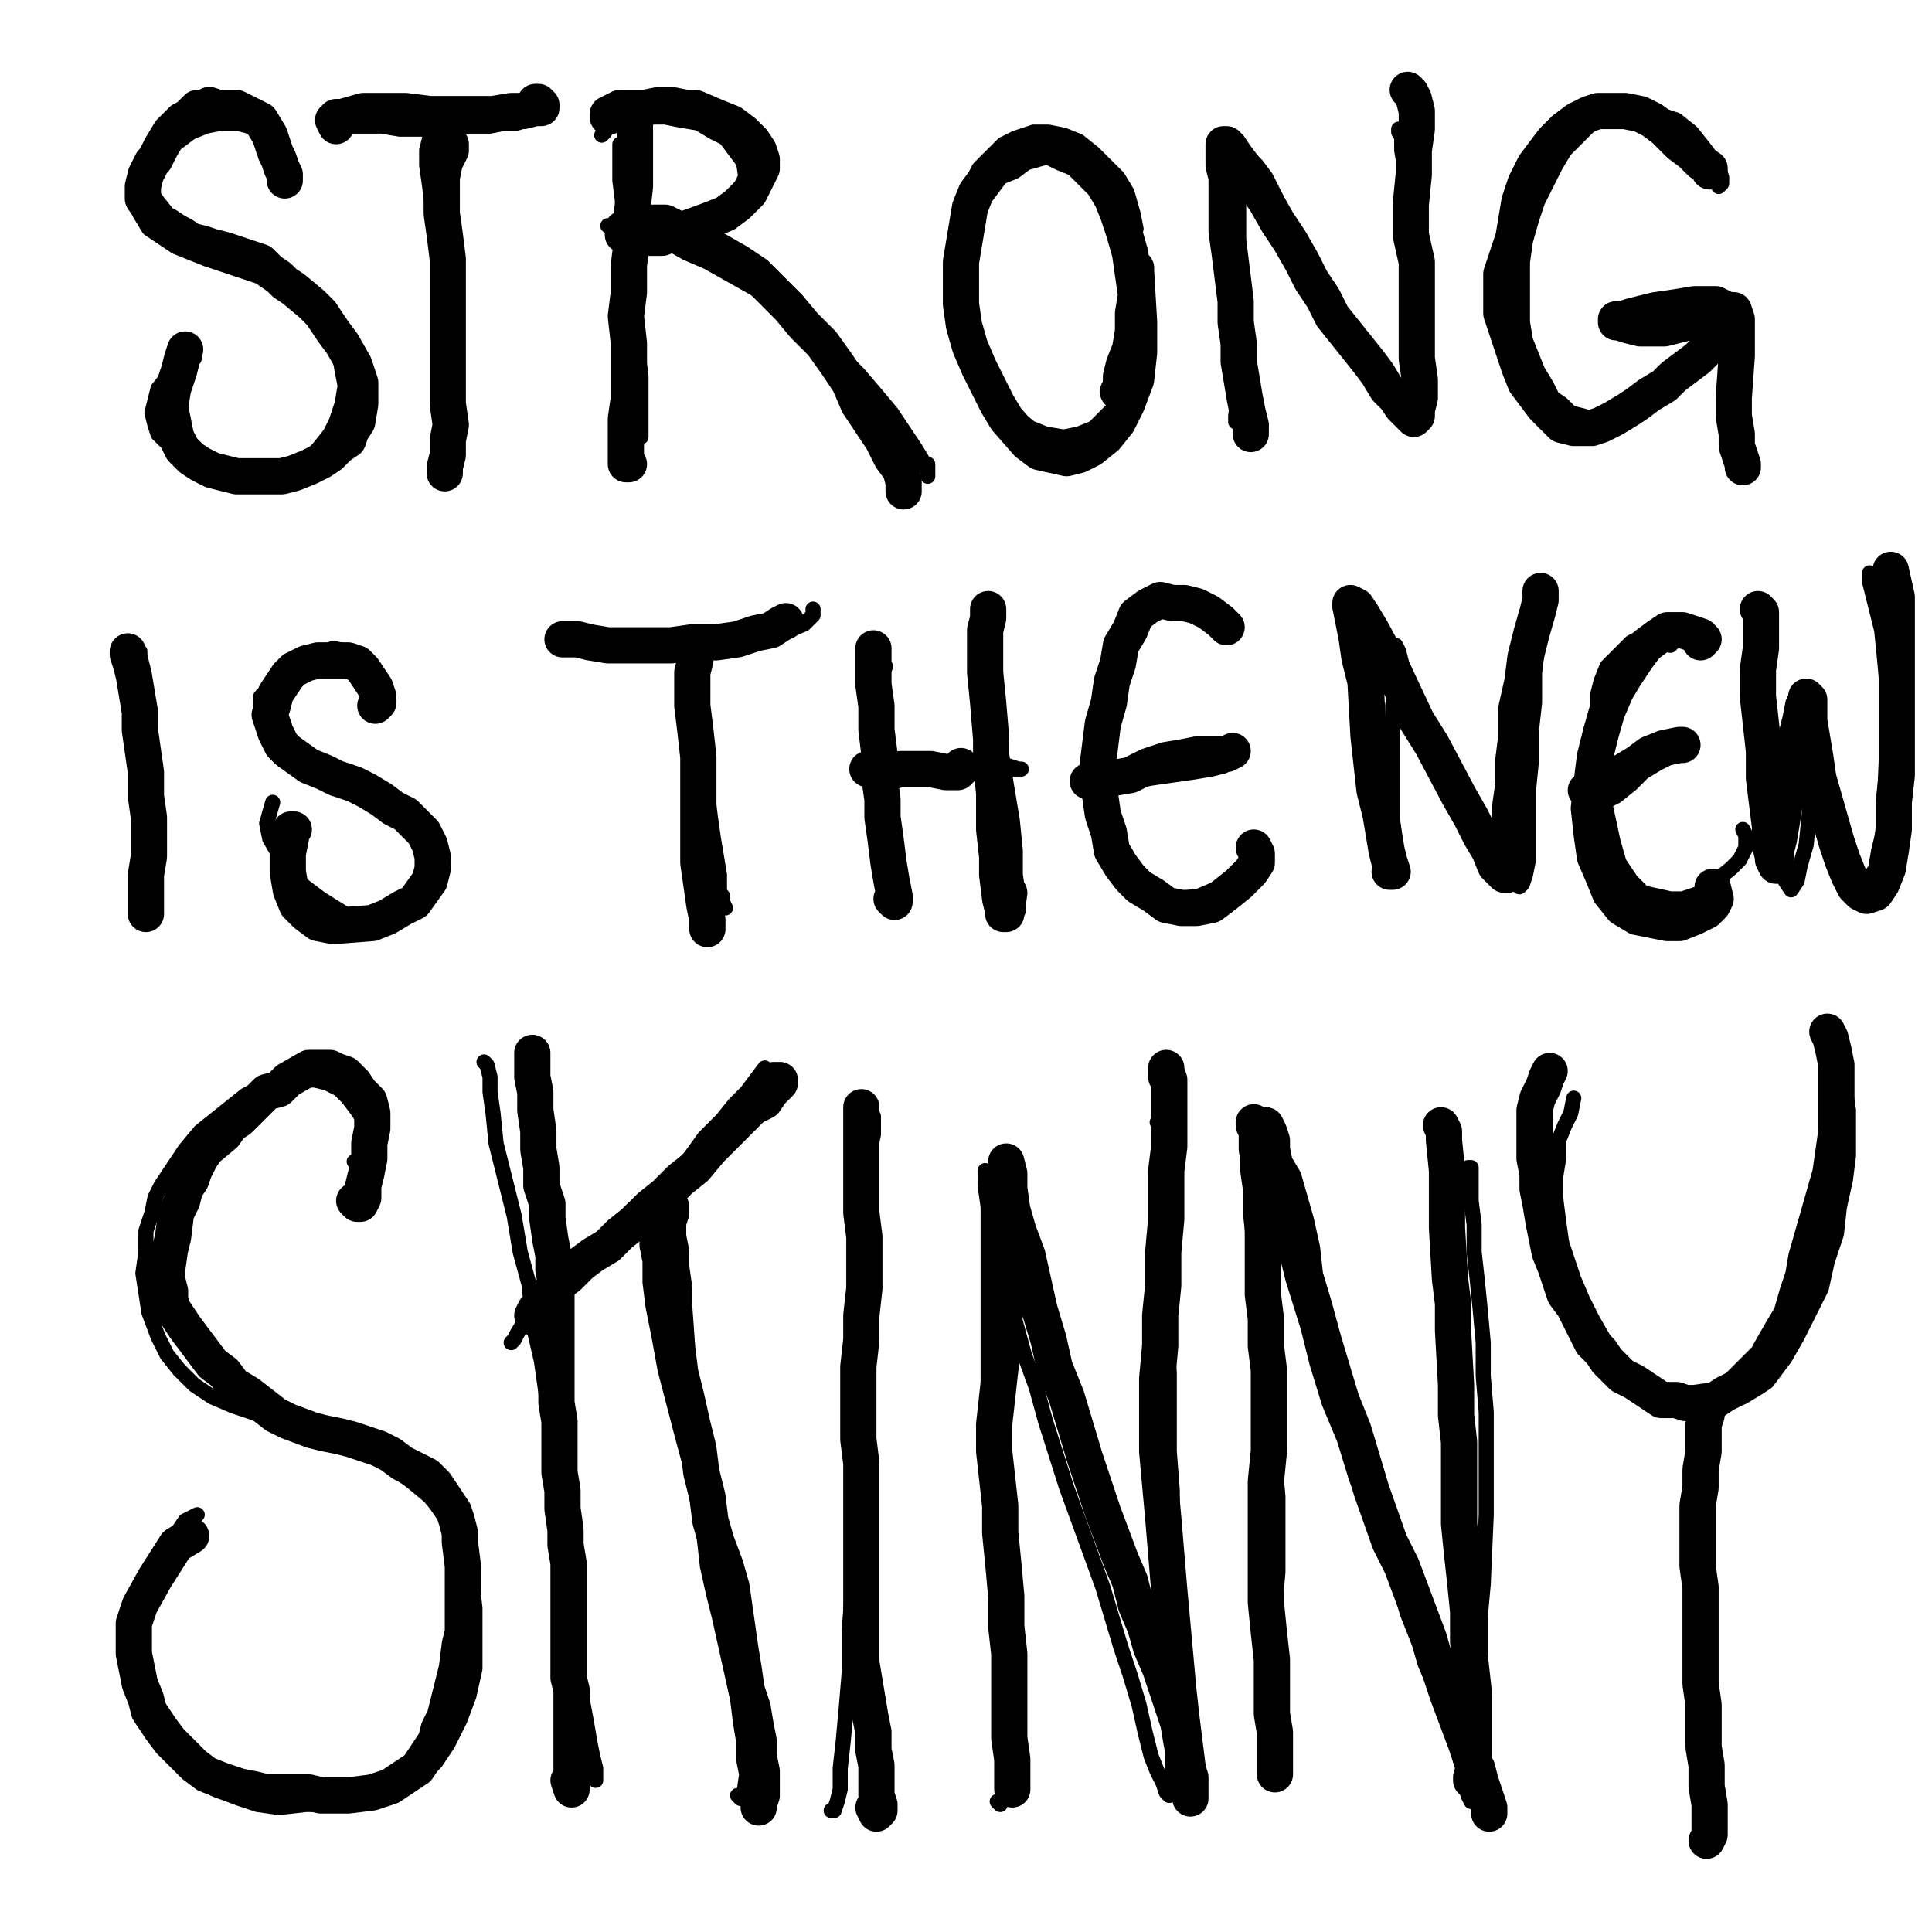 <?xml version="1.0" standalone="yes"?><svg width="640px" height="640px" xmlns="http://www.w3.org/2000/svg" version="1.1"><polyline points="92.333,61.771 93.333,61.771 93.333,60.771 93.333,58.771 93.333,55.771 92.333,51.771 91.333,48.771 88.333,44.771 86.333,43.771 82.333,41.771 78.333,40.771 73.333,40.771 68.333,41.771 63.333,43.771 59.333,46.771 54.333,49.771 52.333,51.771 50.333,55.771 48.333,58.771 46.333,62.771 46.333,70.771 49.333,75.771 58.333,81.771 63.333,83.771 68.333,85.771 74.333,87.771 80.333,89.771 89.333,92.771 94.333,94.771 99.333,98.771 104.333,102.771 108.333,106.771 110.333,111.771 112.333,116.771 113.333,122.771 114.333,127.771 113.333,133.771 111.333,139.771 109.333,143.771 105.333,148.771 101.333,152.771 96.333,154.771 91.333,156.771 87.333,157.771 82.333,157.771 76.333,156.771 70.333,155.771 64.333,152.771 59.333,149.771 54.333,145.771 52.333,143.771 51.333,140.771 50.333,136.771 52.333,128.771 56.333,123.771 60.333,120.771 62.333,119.771 64.333,118.771 " fill="none" stroke="#000000" stroke-width="5px" stroke-linecap="round" stroke-linejoin="round" /><polyline points="142.333,44.771 142.333,45.771 141.333,49.771 141.333,54.771 142.333,61.771 143.333,69.771 145.333,78.771 145.333,87.771 145.333,97.771 146.333,107.771 146.333,117.771 146.333,126.771 147.333,134.771 148.333,141.771 149.333,146.771 149.333,148.771 149.333,149.771 149.333,147.771 149.333,143.771 149.333,141.771 " fill="none" stroke="#000000" stroke-width="5px" stroke-linecap="round" stroke-linejoin="round" /><polyline points="175.333,37.771 175.333,37.771 175.333,38.771 174.333,39.771 171.333,40.771 167.333,40.771 162.333,41.771 155.333,41.771 147.333,42.771 140.333,42.771 132.333,42.771 126.333,41.771 120.333,41.771 115.333,41.771 111.333,40.771 108.333,40.771 107.333,40.771 107.333,40.771 " fill="none" stroke="#000000" stroke-width="5px" stroke-linecap="round" stroke-linejoin="round" /><polyline points="205.333,47.771 205.333,50.771 205.333,54.771 205.333,59.771 207.333,75.771 208.333,83.771 209.333,91.771 210.333,99.771 210.333,107.771 211.333,116.771 212.333,124.771 212.333,131.771 212.333,137.771 212.333,141.771 212.333,143.771 212.333,144.771 212.333,144.771 210.333,141.771 " fill="none" stroke="#000000" stroke-width="5px" stroke-linecap="round" stroke-linejoin="round" /><polyline points="199.333,44.771 200.333,43.771 201.333,41.771 202.333,41.771 205.333,39.771 210.333,39.771 215.333,38.771 220.333,38.771 225.333,39.771 231.333,40.771 236.333,43.771 240.333,45.771 246.333,53.771 247.333,60.771 244.333,64.771 240.333,67.771 235.333,70.771 228.333,72.771 222.333,73.771 216.333,74.771 210.333,74.771 206.333,74.771 203.333,74.771 201.333,74.771 201.333,74.771 202.333,74.771 205.333,75.771 209.333,76.771 214.333,77.771 220.333,79.771 227.333,83.771 234.333,86.771 250.333,95.771 257.333,100.771 265.333,106.771 272.333,111.771 278.333,117.771 284.333,123.771 290.333,130.771 295.333,136.771 299.333,142.771 303.333,148.771 306.333,153.771 307.333,156.771 307.333,157.771 307.333,157.771 307.333,153.771 " fill="none" stroke="#000000" stroke-width="5px" stroke-linecap="round" stroke-linejoin="round" /><polyline points="374.333,85.771 374.333,84.771 375.333,82.771 375.333,79.771 376.333,75.771 375.333,70.771 373.333,63.771 370.333,58.771 366.333,54.771 362.333,50.771 357.333,46.771 352.333,44.771 347.333,43.771 342.333,43.771 336.333,45.771 332.333,47.771 328.333,51.771 324.333,55.771 321.333,61.771 319.333,67.771 317.333,74.771 316.333,81.771 316.333,89.771 316.333,96.771 318.333,104.771 321.333,112.771 324.333,120.771 327.333,127.771 331.333,133.771 336.333,137.771 341.333,141.771 346.333,143.771 352.333,144.771 357.333,143.771 362.333,141.771 366.333,137.771 370.333,133.771 373.333,127.771 376.333,121.771 377.333,113.771 377.333,104.771 377.333,96.771 377.333,87.771 376.333,80.771 374.333,69.771 " fill="none" stroke="#000000" stroke-width="5px" stroke-linecap="round" stroke-linejoin="round" /><polyline points="409.333,139.771 409.333,137.771 410.333,129.771 410.333,123.771 411.333,117.771 411.333,110.771 410.333,102.771 410.333,94.771 410.333,86.771 410.333,78.771 410.333,70.771 410.333,62.771 409.333,57.771 409.333,53.771 409.333,51.771 410.333,50.771 411.333,50.771 413.333,51.771 416.333,54.771 419.333,58.771 422.333,64.771 426.333,72.771 431.333,80.771 436.333,89.771 441.333,98.771 446.333,107.771 451.333,115.771 455.333,123.771 460.333,130.771 463.333,135.771 465.333,139.771 467.333,140.771 467.333,140.771 468.333,139.771 468.333,136.771 468.333,131.771 467.333,125.771 467.333,117.771 467.333,109.771 466.333,100.771 466.333,90.771 466.333,81.771 465.333,72.771 465.333,63.771 465.333,55.771 464.333,49.771 464.333,45.771 463.333,42.771 463.333,42.771 463.333,42.771 463.333,43.771 " fill="none" stroke="#000000" stroke-width="5px" stroke-linecap="round" stroke-linejoin="round" /><polyline points="569.333,61.771 570.333,60.771 570.333,58.771 569.333,55.771 567.333,52.771 564.333,48.771 560.333,43.771 555.333,39.771 549.333,37.771 545.333,35.771 539.333,35.771 534.333,36.771 530.333,38.771 526.333,41.771 522.333,45.771 518.333,49.771 515.333,54.771 512.333,60.771 509.333,66.771 507.333,72.771 505.333,79.771 504.333,86.771 504.333,92.771 504.333,99.771 504.333,106.771 505.333,112.771 507.333,117.771 509.333,122.771 512.333,127.771 514.333,131.771 517.333,133.771 520.333,136.771 524.333,137.771 527.333,138.771 531.333,139.771 534.333,139.771 537.333,138.771 541.333,136.771 545.333,134.771 548.333,132.771 552.333,129.771 555.333,125.771 563.333,117.771 567.333,113.771 570.333,110.771 572.333,107.771 573.333,105.771 573.333,104.771 571.333,103.771 565.333,103.771 560.333,103.771 547.333,104.771 542.333,104.771 537.333,105.771 536.333,105.771 536.333,105.771 538.333,105.771 540.333,105.771 543.333,104.771 546.333,104.771 553.333,103.771 557.333,103.771 561.333,102.771 565.333,101.771 568.333,101.771 570.333,100.771 571.333,100.771 573.333,101.771 573.333,102.771 573.333,105.771 573.333,113.771 573.333,119.771 574.333,131.771 574.333,136.771 575.333,140.771 576.333,143.771 576.333,146.771 576.333,147.771 576.333,146.771 " fill="none" stroke="#000000" stroke-width="5px" stroke-linecap="round" stroke-linejoin="round" /><polyline points="46.333,215.771 46.333,216.771 46.333,216.771 46.333,218.771 46.333,226.771 46.333,232.771 47.333,242.771 49.333,256.771 50.333,266.771 50.333,275.771 50.333,282.771 50.333,288.771 50.333,290.771 50.333,291.771 50.333,290.771 50.333,288.771 " fill="none" stroke="#000000" stroke-width="5px" stroke-linecap="round" stroke-linejoin="round" /><polyline points="121.333,226.771 122.333,225.771 123.333,222.771 122.333,219.771 119.333,216.771 115.333,215.771 110.333,214.771 105.333,216.771 99.333,218.771 94.333,222.771 90.333,226.771 86.333,230.771 86.333,232.771 86.333,237.771 88.333,241.771 91.333,245.771 96.333,249.771 103.333,252.771 112.333,255.771 120.333,259.771 128.333,265.771 135.333,271.771 140.333,277.771 142.333,282.771 143.333,287.771 141.333,293.771 137.333,299.771 130.333,303.771 122.333,303.771 114.333,302.771 106.333,297.771 98.333,291.771 93.333,284.771 89.333,277.771 88.333,272.771 90.333,265.771 " fill="none" stroke="#000000" stroke-width="5px" stroke-linecap="round" stroke-linejoin="round" /><polyline points="227.333,214.771 228.333,216.771 228.333,220.771 229.333,223.771 229.333,229.771 230.333,236.771 231.333,244.771 233.333,253.771 234.333,262.771 235.333,270.771 236.333,277.771 237.333,283.771 238.333,289.771 238.333,294.771 239.333,298.771 240.333,300.771 240.333,300.771 240.333,300.771 239.333,299.771 239.333,296.771 " fill="none" stroke="#000000" stroke-width="5px" stroke-linecap="round" stroke-linejoin="round" /><polyline points="269.333,201.771 269.333,203.771 266.333,206.771 261.333,208.771 254.333,210.771 247.333,213.771 228.333,214.771 218.333,214.771 210.333,212.771 203.333,212.771 198.333,211.771 196.333,210.771 196.333,210.771 199.333,210.771 " fill="none" stroke="#000000" stroke-width="5px" stroke-linecap="round" stroke-linejoin="round" /><polyline points="292.333,219.771 293.333,220.771 290.333,227.771 290.333,233.771 290.333,240.771 290.333,249.771 292.333,259.771 294.333,267.771 295.333,274.771 296.333,280.771 296.333,285.771 297.333,288.771 297.333,289.771 297.333,289.771 296.333,287.771 " fill="none" stroke="#000000" stroke-width="5px" stroke-linecap="round" stroke-linejoin="round" /><polyline points="291.333,255.771 295.333,256.771 300.333,256.771 306.333,256.771 313.333,256.771 321.333,255.771 329.333,254.771 335.333,254.771 337.333,254.771 338.333,254.771 337.333,254.771 334.333,253.771 " fill="none" stroke="#000000" stroke-width="5px" stroke-linecap="round" stroke-linejoin="round" /><polyline points="328.333,207.771 329.333,210.771 329.333,216.771 329.333,224.771 330.333,234.771 331.333,246.771 333.333,259.771 335.333,271.771 336.333,281.771 336.333,289.771 337.333,296.771 337.333,300.771 337.333,301.771 336.333,300.771 336.333,293.771 " fill="none" stroke="#000000" stroke-width="5px" stroke-linecap="round" stroke-linejoin="round" /><polyline points="402.333,206.771 401.333,204.771 398.333,202.771 394.333,200.771 389.333,200.771 385.333,200.771 381.333,202.771 377.333,206.771 373.333,212.771 370.333,219.771 367.333,227.771 365.333,237.771 365.333,247.771 365.333,258.771 367.333,267.771 368.333,276.771 371.333,283.771 374.333,289.771 378.333,294.771 384.333,296.771 390.333,297.771 397.333,296.771 404.333,293.771 409.333,291.771 413.333,289.771 416.333,287.771 417.333,286.771 417.333,286.771 414.333,286.771 " fill="none" stroke="#000000" stroke-width="5px" stroke-linecap="round" stroke-linejoin="round" /><polyline points="407.333,252.771 405.333,253.771 401.333,254.771 395.333,255.771 388.333,256.771 381.333,257.771 376.333,258.771 372.333,259.771 369.333,257.771 " fill="none" stroke="#000000" stroke-width="5px" stroke-linecap="round" stroke-linejoin="round" /><polyline points="461.333,289.771 461.333,289.771 462.333,286.771 462.333,279.771 461.333,271.771 461.333,262.771 461.333,252.771 461.333,242.771 461.333,233.771 462.333,226.771 462.333,219.771 462.333,215.771 461.333,213.771 462.333,213.771 463.333,215.771 464.333,219.771 466.333,224.771 468.333,230.771 471.333,238.771 475.333,247.771 484.333,265.771 489.333,273.771 493.333,279.771 497.333,285.771 500.333,289.771 502.333,292.771 503.333,293.771 504.333,292.771 505.333,289.771 506.333,284.771 506.333,278.771 506.333,270.771 506.333,261.771 507.333,251.771 507.333,241.771 508.333,232.771 508.333,222.771 509.333,214.771 509.333,205.771 509.333,204.771 509.333,204.771 511.333,206.771 511.333,206.771 " fill="none" stroke="#000000" stroke-width="5px" stroke-linecap="round" stroke-linejoin="round" /><polyline points="553.333,213.771 555.333,211.771 555.333,210.771 553.333,208.771 550.333,208.771 548.333,208.771 544.333,210.771 540.333,212.771 536.333,216.771 532.333,220.771 530.333,225.771 529.333,229.771 529.333,234.771 528.333,239.771 528.333,245.771 529.333,251.771 530.333,257.771 531.333,264.771 534.333,278.771 536.333,285.771 540.333,291.771 544.333,295.771 553.333,297.771 557.333,297.771 563.333,295.771 568.333,291.771 573.333,287.771 576.333,284.771 578.333,280.771 578.333,278.771 578.333,276.771 577.333,274.771 " fill="none" stroke="#000000" stroke-width="5px" stroke-linecap="round" stroke-linejoin="round" /><polyline points="557.333,247.771 558.333,247.771 558.333,247.771 555.333,249.771 549.333,252.771 544.333,255.771 540.333,259.771 535.333,263.771 531.333,265.771 529.333,267.771 527.333,268.771 " fill="none" stroke="#000000" stroke-width="5px" stroke-linecap="round" stroke-linejoin="round" /><polyline points="580.333,208.771 581.333,208.771 581.333,209.771 580.333,216.771 580.333,222.771 581.333,230.771 583.333,238.771 584.333,248.771 585.333,259.771 586.333,267.771 587.333,273.771 588.333,279.771 590.333,286.771 591.333,291.771 593.333,294.771 595.333,291.771 596.333,286.771 598.333,279.771 599.333,269.771 599.333,258.771 599.333,240.771 600.333,230.771 600.333,229.771 600.333,229.771 601.333,232.771 602.333,237.771 603.333,244.771 606.333,262.771 608.333,271.771 610.333,279.771 612.333,285.771 615.333,290.771 619.333,290.771 621.333,287.771 622.333,281.771 624.333,273.771 624.333,263.771 625.333,240.771 625.333,229.771 624.333,218.771 623.333,208.771 619.333,192.771 619.333,189.771 " fill="none" stroke="#000000" stroke-width="5px" stroke-linecap="round" stroke-linejoin="round" /><polyline points="117.333,384.771 119.333,384.771 120.333,384.771 120.333,383.771 121.333,382.771 121.333,380.771 121.333,377.771 121.333,374.771 120.333,370.771 118.333,367.771 115.333,363.771 112.333,360.771 108.333,358.771 104.333,357.771 98.333,357.771 94.333,357.771 89.333,359.771 85.333,360.771 81.333,362.771 76.333,366.771 71.333,370.771 66.333,374.771 61.333,380.771 57.333,386.771 53.333,392.771 51.333,396.771 50.333,401.771 48.333,407.771 48.333,414.771 47.333,421.771 49.333,434.771 52.333,442.771 55.333,448.771 59.333,453.771 64.333,458.771 70.333,462.771 77.333,465.771 89.333,469.771 97.333,471.771 105.333,474.771 113.333,477.771 122.333,481.771 129.333,485.771 136.333,490.771 142.333,495.771 147.333,501.771 151.333,508.771 154.333,515.771 156.333,523.771 157.333,532.771 157.333,542.771 157.333,552.771 155.333,561.771 152.333,569.771 148.333,577.771 144.333,583.771 139.333,588.771 133.333,591.771 126.333,594.771 118.333,596.771 110.333,597.771 101.333,597.771 92.333,598.771 85.333,597.771 79.333,595.771 71.333,592.771 65.333,588.771 59.333,583.771 55.333,577.771 52.333,572.771 51.333,568.771 50.333,563.771 48.333,558.771 47.333,551.771 47.333,544.771 47.333,537.771 48.333,528.771 50.333,519.771 53.333,514.771 56.333,509.771 59.333,506.771 61.333,503.771 65.333,501.771 " fill="none" stroke="#000000" stroke-width="5px" stroke-linecap="round" stroke-linejoin="round" /><polyline points="160.333,351.771 161.333,352.771 162.333,356.771 162.333,361.771 163.333,368.771 164.333,378.771 167.333,390.771 170.333,402.771 172.333,414.771 175.333,425.771 176.333,437.771 179.333,450.771 181.333,464.771 183.333,477.771 184.333,491.771 186.333,503.771 187.333,515.771 188.333,526.771 189.333,536.771 190.333,546.771 191.333,554.771 194.333,570.771 195.333,576.771 196.333,581.771 197.333,585.771 197.333,588.771 197.333,589.771 197.333,589.771 196.333,587.771 " fill="none" stroke="#000000" stroke-width="5px" stroke-linecap="round" stroke-linejoin="round" /><polyline points="253.333,353.771 250.333,357.771 247.333,361.771 243.333,365.771 239.333,370.771 233.333,376.771 228.333,383.771 222.333,389.771 216.333,395.771 209.333,400.771 203.333,406.771 197.333,412.771 192.333,417.771 187.333,422.771 183.333,426.771 179.333,429.771 176.333,433.771 174.333,436.771 171.333,441.771 170.333,443.771 169.333,444.771 " fill="none" stroke="#000000" stroke-width="5px" stroke-linecap="round" stroke-linejoin="round" /><polyline points="214.333,407.771 214.333,412.771 215.333,417.771 215.333,424.771 216.333,432.771 218.333,442.771 220.333,453.771 226.333,476.771 229.333,487.771 231.333,498.771 233.333,509.771 234.333,518.771 236.333,527.771 238.333,535.771 240.333,544.771 242.333,553.771 244.333,562.771 245.333,570.771 246.333,576.771 246.333,582.771 247.333,587.771 246.333,594.771 245.333,595.771 245.333,595.771 244.333,594.771 " fill="none" stroke="#000000" stroke-width="5px" stroke-linecap="round" stroke-linejoin="round" /><polyline points="275.333,599.771 276.333,599.771 277.333,596.771 278.333,592.771 278.333,585.771 279.333,576.771 280.333,565.771 281.333,553.771 281.333,539.771 282.333,526.771 282.333,498.771 283.333,483.771 283.333,469.771 284.333,456.771 285.333,444.771 285.333,433.771 286.333,422.771 286.333,412.771 286.333,402.771 286.333,393.771 287.333,386.771 288.333,380.771 289.333,375.771 289.333,371.771 289.333,369.771 289.333,370.771 289.333,371.771 " fill="none" stroke="#000000" stroke-width="5px" stroke-linecap="round" stroke-linejoin="round" /><polyline points="330.333,596.771 331.333,597.771 332.333,594.771 333.333,588.771 333.333,579.771 332.333,567.771 332.333,555.771 331.333,542.771 330.333,528.771 330.333,514.771 329.333,499.771 328.333,484.771 327.333,469.771 327.333,456.771 327.333,442.771 327.333,430.771 327.333,418.771 327.333,407.771 327.333,399.771 326.333,392.771 326.333,388.771 326.333,387.771 326.333,387.771 326.333,388.771 327.333,392.771 328.333,398.771 330.333,407.771 332.333,416.771 334.333,427.771 336.333,437.771 339.333,448.771 343.333,459.771 346.333,470.771 353.333,492.771 357.333,503.771 365.333,525.771 368.333,535.771 371.333,545.771 374.333,554.771 377.333,564.771 379.333,573.771 381.333,581.771 383.333,586.771 385.333,590.771 386.333,593.771 387.333,594.771 387.333,593.771 388.333,590.771 388.333,584.771 388.333,577.771 389.333,569.771 389.333,558.771 389.333,547.771 388.333,534.771 388.333,521.771 388.333,507.771 388.333,493.771 387.333,480.771 387.333,467.771 387.333,454.771 386.333,442.771 386.333,429.771 386.333,418.771 386.333,407.771 386.333,397.771 386.333,387.771 386.333,380.771 385.333,374.771 385.333,371.771 383.333,371.771 " fill="none" stroke="#000000" stroke-width="5px" stroke-linecap="round" stroke-linejoin="round" /><polyline points="419.333,586.771 419.333,584.771 420.333,579.771 420.333,572.771 421.333,563.771 421.333,554.771 422.333,543.771 422.333,531.771 423.333,520.771 423.333,507.771 423.333,495.771 422.333,484.771 421.333,474.771 420.333,463.771 418.333,452.771 417.333,442.771 416.333,431.771 415.333,421.771 415.333,411.771 414.333,402.771 414.333,394.771 413.333,387.771 413.333,383.771 414.333,380.771 415.333,379.771 416.333,380.771 417.333,382.771 419.333,387.771 421.333,394.771 424.333,403.771 426.333,415.771 428.333,423.771 433.333,439.771 436.333,451.771 440.333,464.771 445.333,476.771 449.333,489.771 454.333,501.771 458.333,512.771 463.333,524.771 466.333,534.771 470.333,544.771 473.333,553.771 476.333,562.771 482.333,578.771 484.333,584.771 485.333,590.771 486.333,594.771 487.333,596.771 487.333,596.771 487.333,594.771 488.333,591.771 488.333,586.771 488.333,579.771 488.333,572.771 489.333,564.771 489.333,556.771 490.333,546.771 490.333,535.771 491.333,524.771 492.333,501.771 492.333,490.771 492.333,478.771 492.333,467.771 491.333,455.771 491.333,444.771 490.333,433.771 489.333,423.771 488.333,414.771 488.333,405.771 487.333,397.771 487.333,391.771 487.333,386.771 486.333,386.771 486.333,386.771 " fill="none" stroke="#000000" stroke-width="5px" stroke-linecap="round" stroke-linejoin="round" /><polyline points="521.333,363.771 520.333,368.771 518.333,372.771 516.333,377.771 516.333,383.771 515.333,389.771 515.333,396.771 516.333,404.771 517.333,411.771 519.333,417.771 521.333,423.771 524.333,430.771 527.333,436.771 531.333,443.771 535.333,449.771 540.333,453.771 544.333,456.771 549.333,459.771 553.333,461.771 557.333,463.771 562.333,464.771 567.333,464.771 572.333,463.771 577.333,462.771 582.333,459.771 585.333,457.771 588.333,453.771 591.333,449.771 595.333,442.771 599.333,434.771 603.333,426.771 605.333,417.771 608.333,408.771 609.333,399.771 611.333,390.771 612.333,382.771 612.333,374.771 612.333,367.771 610.333,354.771 609.333,350.771 608.333,344.771 607.333,344.771 " fill="none" stroke="#000000" stroke-width="5px" stroke-linecap="round" stroke-linejoin="round" /><polyline points="562.333,462.771 563.333,463.771 563.333,464.771 563.333,465.771 563.333,467.771 563.333,470.771 563.333,473.771 563.333,478.771 563.333,482.771 563.333,492.771 564.333,497.771 564.333,503.771 564.333,508.771 564.333,513.771 565.333,518.771 565.333,523.771 565.333,534.771 566.333,546.771 566.333,551.771 566.333,556.771 566.333,560.771 566.333,565.771 566.333,570.771 566.333,575.771 566.333,579.771 566.333,587.771 566.333,590.771 566.333,593.771 566.333,595.771 566.333,598.771 567.333,599.771 567.333,599.771 567.333,597.771 " fill="none" stroke="#000000" stroke-width="5px" stroke-linecap="round" stroke-linejoin="round" /><polyline points="94.333,59.771 94.333,57.771 93.333,55.771 92.333,52.771 91.333,50.771 89.333,44.771 86.333,39.771 84.333,38.771 82.333,37.771 80.333,36.771 78.333,35.771 75.333,35.771 72.333,35.771 69.333,34.771 67.333,35.771 65.333,35.771 62.333,38.771 60.333,39.771 56.333,43.771 53.333,48.771 52.333,50.771 51.333,52.771 50.333,53.771 49.333,55.771 48.333,57.771 47.333,61.771 47.333,63.771 47.333,65.771 49.333,68.771 53.333,73.771 55.333,74.771 58.333,76.771 60.333,77.771 63.333,79.771 67.333,80.771 70.333,81.771 74.333,82.771 77.333,83.771 80.333,84.771 86.333,86.771 89.333,89.771 92.333,91.771 94.333,93.771 97.333,95.771 103.333,100.771 106.333,103.771 110.333,109.771 113.333,113.771 117.333,120.771 118.333,123.771 119.333,126.771 119.333,129.771 119.333,133.771 118.333,139.771 116.333,142.771 115.333,145.771 112.333,147.771 109.333,150.771 106.333,152.771 102.333,154.771 97.333,156.771 93.333,157.771 86.333,157.771 82.333,157.771 78.333,157.771 74.333,156.771 70.333,155.771 66.333,153.771 63.333,151.771 60.333,148.771 58.333,144.771 57.333,139.771 56.333,134.771 57.333,128.771 59.333,122.771 60.333,118.771 61.333,115.771 " fill="none" stroke="#000000" stroke-width="12px" stroke-linecap="round" stroke-linejoin="round" /><polyline points="177.333,33.771 178.333,33.771 179.333,34.771 179.333,35.771 177.333,35.771 173.333,36.771 169.333,36.771 163.333,37.771 157.333,37.771 149.333,37.771 142.333,37.771 134.333,36.771 128.333,36.771 124.333,36.771 120.333,36.771 113.333,38.771 111.333,38.771 110.333,39.771 111.333,41.771 " fill="none" stroke="#000000" stroke-width="12px" stroke-linecap="round" stroke-linejoin="round" /><polyline points="149.333,47.771 149.333,49.771 147.333,53.771 146.333,58.771 146.333,63.771 146.333,70.771 147.333,77.771 148.333,85.771 148.333,92.771 148.333,99.771 148.333,108.771 148.333,117.771 148.333,125.771 148.333,133.771 149.333,140.771 148.333,145.771 148.333,150.771 147.333,154.771 147.333,156.771 " fill="none" stroke="#000000" stroke-width="12px" stroke-linecap="round" stroke-linejoin="round" /><polyline points="210.333,37.771 210.333,41.771 210.333,46.771 210.333,53.771 210.333,61.771 209.333,70.771 209.333,79.771 208.333,87.771 208.333,96.771 207.333,104.771 208.333,113.771 208.333,122.771 208.333,131.771 207.333,138.771 207.333,144.771 207.333,148.771 207.333,152.771 207.333,153.771 207.333,153.771 208.333,153.771 " fill="none" stroke="#000000" stroke-width="12px" stroke-linecap="round" stroke-linejoin="round" /><polyline points="201.333,38.771 201.333,37.771 203.333,36.771 205.333,35.771 209.333,35.771 213.333,35.771 218.333,34.771 222.333,34.771 227.333,35.771 230.333,35.771 237.333,38.771 242.333,40.771 246.333,43.771 249.333,46.771 251.333,49.771 252.333,52.771 252.333,55.771 250.333,59.771 248.333,63.771 244.333,67.771 240.333,70.771 235.333,72.771 224.333,76.771 219.333,78.771 215.333,78.771 211.333,78.771 208.333,78.771 206.333,77.771 206.333,75.771 " fill="none" stroke="#000000" stroke-width="12px" stroke-linecap="round" stroke-linejoin="round" /><polyline points="213.333,74.771 216.333,73.771 220.333,73.771 224.333,75.771 230.333,78.771 237.333,82.771 244.333,86.771 250.333,90.771 255.333,95.771 261.333,101.771 266.333,107.771 272.333,113.771 277.333,120.771 281.333,126.771 284.333,133.771 288.333,139.771 292.333,145.771 295.333,151.771 298.333,155.771 299.333,159.771 299.333,162.771 " fill="none" stroke="#000000" stroke-width="12px" stroke-linecap="round" stroke-linejoin="round" /><polyline points="370.333,129.771 371.333,127.771 371.333,124.771 372.333,120.771 374.333,115.771 375.333,109.771 375.333,103.771 376.333,97.771 375.333,90.771 374.333,83.771 372.333,76.771 370.333,70.771 368.333,65.771 365.333,60.771 361.333,56.771 357.333,52.771 352.333,50.771 348.333,48.771 345.333,48.771 338.333,50.771 334.333,53.771 329.333,55.771 326.333,59.771 323.333,63.771 321.333,68.771 319.333,80.771 318.333,86.771 318.333,93.771 318.333,100.771 319.333,107.771 321.333,114.771 324.333,121.771 327.333,127.771 330.333,133.771 333.333,138.771 340.333,146.771 344.333,149.771 353.333,151.771 357.333,150.771 361.333,148.771 366.333,144.771 370.333,139.771 373.333,133.771 376.333,125.771 377.333,116.771 377.333,106.771 376.333,89.771 376.333,88.771 " fill="none" stroke="#000000" stroke-width="12px" stroke-linecap="round" stroke-linejoin="round" /><polyline points="414.333,143.771 414.333,140.771 413.333,136.771 412.333,131.771 411.333,125.771 410.333,119.771 410.333,113.771 409.333,106.771 409.333,99.771 408.333,91.771 407.333,83.771 406.333,76.771 406.333,70.771 406.333,63.771 406.333,58.771 405.333,54.771 405.333,50.771 405.333,48.771 405.333,47.771 406.333,47.771 407.333,48.771 409.333,51.771 412.333,55.771 415.333,60.771 419.333,66.771 423.333,73.771 427.333,79.771 431.333,86.771 434.333,92.771 438.333,98.771 441.333,104.771 445.333,109.771 449.333,114.771 453.333,119.771 456.333,123.771 459.333,128.771 462.333,131.771 464.333,134.771 466.333,136.771 467.333,137.771 468.333,138.771 468.333,138.771 469.333,137.771 469.333,135.771 470.333,131.771 470.333,125.771 469.333,118.771 469.333,111.771 469.333,104.771 469.333,96.771 469.333,86.771 467.333,77.771 467.333,67.771 468.333,57.771 468.333,49.771 469.333,42.771 469.333,36.771 468.333,32.771 467.333,30.771 466.333,29.771 " fill="none" stroke="#000000" stroke-width="12px" stroke-linecap="round" stroke-linejoin="round" /><polyline points="566.333,56.771 566.333,55.771 563.333,53.771 560.333,50.771 556.333,47.771 551.333,42.771 547.333,39.771 543.333,37.771 538.333,36.771 533.333,36.771 529.333,36.771 526.333,37.771 522.333,39.771 518.333,42.771 514.333,46.771 511.333,50.771 508.333,54.771 505.333,60.771 503.333,66.771 502.333,72.771 501.333,78.771 499.333,84.771 497.333,90.771 497.333,97.771 497.333,103.771 499.333,109.771 501.333,115.771 503.333,121.771 505.333,126.771 508.333,130.771 511.333,134.771 514.333,137.771 517.333,140.771 521.333,141.771 524.333,141.771 527.333,141.771 530.333,140.771 534.333,138.771 539.333,135.771 542.333,133.771 546.333,130.771 551.333,127.771 554.333,124.771 558.333,121.771 562.333,118.771 566.333,114.771 569.333,111.771 571.333,109.771 572.333,106.771 572.333,102.771 568.333,100.771 565.333,100.771 561.333,100.771 555.333,101.771 548.333,102.771 544.333,103.771 540.333,104.771 537.333,105.771 535.333,105.771 535.333,105.771 535.333,106.771 536.333,106.771 539.333,107.771 543.333,108.771 547.333,108.771 551.333,108.771 555.333,107.771 559.333,106.771 564.333,105.771 567.333,104.771 571.333,103.771 573.333,102.771 574.333,102.771 575.333,105.771 575.333,108.771 575.333,112.771 575.333,117.771 574.333,131.771 574.333,137.771 575.333,143.771 575.333,147.771 576.333,150.771 577.333,153.771 577.333,154.771 577.333,153.771 " fill="none" stroke="#000000" stroke-width="12px" stroke-linecap="round" stroke-linejoin="round" /><polyline points="48.333,302.771 48.333,302.771 48.333,302.771 48.333,300.771 48.333,298.771 48.333,294.771 48.333,289.771 49.333,283.771 49.333,277.771 49.333,270.771 48.333,263.771 48.333,255.771 47.333,248.771 46.333,241.771 46.333,235.771 45.333,229.771 44.333,223.771 43.333,219.771 42.333,216.771 42.333,215.771 42.333,215.771 " fill="none" stroke="#000000" stroke-width="12px" stroke-linecap="round" stroke-linejoin="round" /><polyline points="124.333,233.771 125.333,232.771 125.333,230.771 124.333,227.771 122.333,224.771 120.333,221.771 118.333,219.771 115.333,218.771 112.333,218.771 108.333,218.771 105.333,218.771 101.333,219.771 97.333,221.771 95.333,223.771 91.333,229.771 90.333,233.771 89.333,236.771 90.333,239.771 91.333,242.771 93.333,246.771 95.333,248.771 102.333,253.771 107.333,255.771 111.333,257.771 117.333,259.771 121.333,261.771 126.333,264.771 130.333,267.771 134.333,269.771 137.333,272.771 140.333,275.771 142.333,279.771 143.333,283.771 143.333,287.771 142.333,291.771 137.333,298.771 133.333,300.771 128.333,303.771 123.333,305.771 110.333,306.771 105.333,305.771 101.333,302.771 98.333,299.771 96.333,294.771 95.333,288.771 95.333,282.771 96.333,277.771 96.333,275.771 96.333,274.771 97.333,274.771 " fill="none" stroke="#000000" stroke-width="12px" stroke-linecap="round" stroke-linejoin="round" /><polyline points="260.333,205.771 258.333,206.771 255.333,208.771 250.333,209.771 244.333,211.771 237.333,212.771 229.333,212.771 222.333,213.771 215.333,213.771 208.333,213.771 201.333,213.771 195.333,212.771 191.333,211.771 189.333,211.771 187.333,211.771 186.333,211.771 186.333,211.771 " fill="none" stroke="#000000" stroke-width="12px" stroke-linecap="round" stroke-linejoin="round" /><polyline points="229.333,215.771 230.333,216.771 230.333,218.771 229.333,222.771 229.333,227.771 229.333,233.771 230.333,241.771 231.333,250.771 231.333,259.771 231.333,268.771 231.333,277.771 231.333,285.771 232.333,292.771 233.333,299.771 234.333,304.771 234.333,307.771 234.333,307.771 234.333,305.771 " fill="none" stroke="#000000" stroke-width="12px" stroke-linecap="round" stroke-linejoin="round" /><polyline points="289.333,214.771 289.333,220.771 289.333,226.771 290.333,233.771 290.333,241.771 291.333,249.771 291.333,257.771 292.333,264.771 292.333,270.771 293.333,277.771 294.333,285.771 295.333,291.771 296.333,296.771 296.333,297.771 296.333,298.771 295.333,297.771 " fill="none" stroke="#000000" stroke-width="12px" stroke-linecap="round" stroke-linejoin="round" /><polyline points="287.333,254.771 291.333,254.771 294.333,255.771 298.333,254.771 303.333,254.771 308.333,254.771 313.333,255.771 317.333,255.771 318.333,254.771 318.333,254.771 318.333,253.771 " fill="none" stroke="#000000" stroke-width="12px" stroke-linecap="round" stroke-linejoin="round" /><polyline points="327.333,201.771 327.333,204.771 326.333,208.771 326.333,215.771 326.333,222.771 327.333,232.771 328.333,244.771 328.333,252.771 329.333,262.771 329.333,274.771 330.333,283.771 330.333,289.771 331.333,297.771 332.333,301.771 332.333,302.771 333.333,302.771 334.333,295.771 " fill="none" stroke="#000000" stroke-width="12px" stroke-linecap="round" stroke-linejoin="round" /><polyline points="406.333,207.771 404.333,205.771 400.333,202.771 396.333,200.771 392.333,199.771 388.333,199.771 384.333,198.771 380.333,200.771 376.333,203.771 374.333,208.771 371.333,213.771 370.333,219.771 368.333,225.771 367.333,232.771 365.333,239.771 364.333,247.771 363.333,255.771 364.333,262.771 365.333,269.771 367.333,275.771 368.333,281.771 371.333,286.771 374.333,290.771 377.333,293.771 382.333,296.771 386.333,299.771 391.333,300.771 396.333,300.771 401.333,299.771 405.333,296.771 410.333,292.771 414.333,288.771 416.333,285.771 416.333,282.771 415.333,280.771 " fill="none" stroke="#000000" stroke-width="12px" stroke-linecap="round" stroke-linejoin="round" /><polyline points="408.333,248.771 406.333,249.771 402.333,249.771 397.333,249.771 392.333,250.771 386.333,251.771 380.333,253.771 374.333,256.771 368.333,257.771 364.333,258.771 360.333,258.771 " fill="none" stroke="#000000" stroke-width="12px" stroke-linecap="round" stroke-linejoin="round" /><polyline points="460.333,288.771 461.333,288.771 461.333,288.771 460.333,285.771 459.333,281.771 458.333,275.771 457.333,269.771 455.333,261.771 454.333,252.771 453.333,243.771 452.333,225.771 450.333,217.771 449.333,210.771 448.333,205.771 447.333,200.771 447.333,199.771 449.333,200.771 451.333,203.771 454.333,208.771 461.333,221.771 469.333,238.771 474.333,246.771 483.333,263.771 487.333,270.771 490.333,276.771 493.333,281.771 495.333,286.771 497.333,288.771 498.333,289.771 499.333,289.771 500.333,284.771 500.333,279.771 500.333,273.771 500.333,266.771 501.333,259.771 501.333,251.771 502.333,243.771 502.333,234.771 504.333,225.771 505.333,217.771 507.333,209.771 509.333,202.771 510.333,198.771 510.333,196.771 510.333,195.771 510.333,196.771 " fill="none" stroke="#000000" stroke-width="12px" stroke-linecap="round" stroke-linejoin="round" /><polyline points="563.333,212.771 564.333,211.771 563.333,210.771 560.333,209.771 557.333,208.771 552.333,208.771 549.333,210.771 545.333,213.771 542.333,217.771 538.333,223.771 535.333,228.771 532.333,235.771 530.333,242.771 528.333,250.771 527.333,258.771 526.333,267.771 527.333,276.771 528.333,283.771 531.333,290.771 533.333,295.771 537.333,300.771 542.333,303.771 547.333,304.771 552.333,305.771 556.333,305.771 561.333,303.771 565.333,301.771 567.333,299.771 568.333,297.771 567.333,293.771 " fill="none" stroke="#000000" stroke-width="12px" stroke-linecap="round" stroke-linejoin="round" /><polyline points="556.333,246.771 557.333,246.771 556.333,246.771 551.333,247.771 546.333,249.771 542.333,252.771 537.333,255.771 532.333,258.771 529.333,260.771 526.333,261.771 525.333,261.771 " fill="none" stroke="#000000" stroke-width="12px" stroke-linecap="round" stroke-linejoin="round" /><polyline points="582.333,201.771 583.333,202.771 583.333,204.771 583.333,208.771 583.333,214.771 582.333,221.771 582.333,230.771 583.333,239.771 584.333,248.771 584.333,257.771 585.333,265.771 586.333,273.771 586.333,279.771 587.333,283.771 587.333,284.771 588.333,286.771 588.333,284.771 588.333,281.771 589.333,277.771 590.333,271.771 591.333,264.771 592.333,257.771 593.333,250.771 596.333,238.771 597.333,233.771 598.333,231.771 598.333,230.771 599.333,231.771 599.333,234.771 599.333,238.771 600.333,244.771 601.333,250.771 602.333,257.771 604.333,264.771 608.333,278.771 610.333,284.771 612.333,289.771 614.333,293.771 616.333,295.771 618.333,296.771 621.333,295.771 623.333,292.771 625.333,287.771 626.333,281.771 627.333,274.771 627.333,265.771 628.333,256.771 628.333,246.771 628.333,235.771 628.333,224.771 628.333,214.771 628.333,205.771 628.333,197.771 626.333,188.771 " fill="none" stroke="#000000" stroke-width="12px" stroke-linecap="round" stroke-linejoin="round" /><polyline points="117.333,397.771 118.333,398.771 119.333,398.771 120.333,396.771 120.333,392.771 121.333,388.771 122.333,383.771 122.333,378.771 123.333,373.771 123.333,368.771 122.333,364.771 119.333,361.771 117.333,358.771 114.333,355.771 111.333,354.771 109.333,353.771 106.333,353.771 102.333,353.771 95.333,357.771 92.333,360.771 88.333,361.771 86.333,363.771 84.333,365.771 82.333,367.771 79.333,370.771 76.333,372.771 74.333,375.771 68.333,380.771 66.333,383.771 64.333,387.771 63.333,390.771 61.333,393.771 60.333,397.771 58.333,401.771 57.333,409.771 56.333,413.771 55.333,420.771 55.333,423.771 56.333,427.771 56.333,430.771 57.333,433.771 59.333,436.771 61.333,439.771 67.333,447.771 70.333,451.771 74.333,454.771 77.333,458.771 82.333,461.771 91.333,468.771 95.333,470.771 103.333,473.771 107.333,474.771 112.333,475.771 116.333,476.771 125.333,479.771 129.333,481.771 133.333,484.771 137.333,486.771 141.333,488.771 144.333,491.771 146.333,494.771 148.333,497.771 150.333,500.771 151.333,503.771 152.333,507.771 152.333,510.771 153.333,518.771 153.333,522.771 153.333,526.771 153.333,530.771 153.333,535.771 153.333,540.771 152.333,544.771 151.333,552.771 149.333,560.771 148.333,564.771 147.333,568.771 145.333,572.771 144.333,576.771 142.333,579.771 140.333,582.771 138.333,585.771 132.333,589.771 129.333,591.771 126.333,592.771 123.333,593.771 115.333,594.771 111.333,594.771 106.333,594.771 102.333,593.771 97.333,593.771 92.333,593.771 88.333,593.771 84.333,592.771 79.333,591.771 73.333,589.771 68.333,587.771 64.333,584.771 60.333,580.771 56.333,576.771 53.333,572.771 51.333,569.771 49.333,566.771 48.333,562.771 46.333,557.771 45.333,552.771 44.333,547.771 44.333,537.771 46.333,531.771 51.333,522.771 58.333,511.771 63.333,508.771 " fill="none" stroke="#000000" stroke-width="12px" stroke-linecap="round" stroke-linejoin="round" /><polyline points="176.333,348.771 176.333,349.771 176.333,350.771 176.333,352.771 176.333,356.771 177.333,361.771 177.333,367.771 178.333,374.771 178.333,380.771 179.333,386.771 179.333,392.771 181.333,398.771 181.333,403.771 182.333,410.771 183.333,415.771 183.333,420.771 184.333,425.771 184.333,430.771 184.333,436.771 184.333,441.771 184.333,446.771 184.333,452.771 184.333,458.771 184.333,464.771 185.333,470.771 185.333,476.771 185.333,481.771 185.333,487.771 186.333,493.771 186.333,499.771 187.333,506.771 187.333,511.771 188.333,517.771 188.333,523.771 188.333,528.771 188.333,534.771 188.333,540.771 188.333,546.771 188.333,550.771 188.333,555.771 189.333,559.771 189.333,564.771 189.333,568.771 189.333,573.771 189.333,577.771 189.333,581.771 189.333,585.771 189.333,589.771 189.333,591.771 189.333,592.771 188.333,589.771 " fill="none" stroke="#000000" stroke-width="12px" stroke-linecap="round" stroke-linejoin="round" /><polyline points="256.333,357.771 258.333,357.771 258.333,358.771 257.333,359.771 255.333,361.771 253.333,364.771 249.333,366.771 245.333,370.771 240.333,375.771 235.333,380.771 230.333,386.771 225.333,390.771 220.333,395.771 215.333,399.771 210.333,404.771 205.333,408.771 201.333,412.771 196.333,415.771 192.333,418.771 188.333,422.771 184.333,425.771 180.333,429.771 178.333,432.771 177.333,433.771 176.333,435.771 177.333,436.771 " fill="none" stroke="#000000" stroke-width="12px" stroke-linecap="round" stroke-linejoin="round" /><polyline points="222.333,399.771 222.333,401.771 221.333,404.771 221.333,409.771 222.333,414.771 222.333,419.771 223.333,426.771 223.333,432.771 224.333,446.771 225.333,454.771 227.333,462.771 229.333,471.771 231.333,479.771 232.333,487.771 234.333,495.771 235.333,503.771 237.333,510.771 240.333,518.771 242.333,525.771 243.333,532.771 244.333,539.771 245.333,546.771 246.333,552.771 247.333,559.771 249.333,565.771 250.333,571.771 251.333,576.771 251.333,581.771 252.333,586.771 252.333,591.771 252.333,594.771 251.333,597.771 251.333,598.771 251.333,597.771 " fill="none" stroke="#000000" stroke-width="12px" stroke-linecap="round" stroke-linejoin="round" /><polyline points="285.333,366.771 285.333,369.771 285.333,373.771 285.333,378.771 285.333,386.771 285.333,393.771 285.333,401.771 286.333,409.771 286.333,417.771 286.333,426.771 285.333,435.771 285.333,443.771 284.333,452.771 284.333,459.771 284.333,467.771 284.333,476.771 285.333,484.771 285.333,491.771 285.333,498.771 285.333,506.771 285.333,514.771 285.333,522.771 285.333,529.771 285.333,536.771 285.333,543.771 285.333,550.771 286.333,556.771 288.333,568.771 289.333,573.771 289.333,579.771 290.333,584.771 290.333,588.771 290.333,591.771 290.333,594.771 291.333,597.771 291.333,599.771 291.333,599.771 290.333,600.771 289.333,598.771 " fill="none" stroke="#000000" stroke-width="12px" stroke-linecap="round" stroke-linejoin="round" /><polyline points="335.333,591.771 335.333,592.771 335.333,588.771 335.333,582.771 334.333,575.771 334.333,566.771 334.333,556.771 334.333,547.771 333.333,538.771 333.333,528.771 332.333,517.771 331.333,507.771 331.333,498.771 330.333,489.771 329.333,480.771 329.333,471.771 330.333,462.771 331.333,453.771 332.333,445.771 332.333,439.771 333.333,431.771 333.333,424.771 332.333,417.771 333.333,411.771 333.333,406.771 334.333,402.771 334.333,399.771 333.333,396.771 333.333,393.771 332.333,393.771 333.333,392.771 " fill="none" stroke="#000000" stroke-width="12px" stroke-linecap="round" stroke-linejoin="round" /><polyline points="333.333,384.771 334.333,388.771 334.333,393.771 335.333,400.771 337.333,407.771 340.333,415.771 342.333,424.771 344.333,433.771 347.333,443.771 349.333,452.771 353.333,462.771 356.333,472.771 359.333,482.771 362.333,491.771 365.333,500.771 368.333,508.771 371.333,516.771 374.333,523.771 376.333,531.771 379.333,538.771 381.333,545.771 384.333,552.771 386.333,558.771 388.333,564.771 390.333,570.771 391.333,576.771 392.333,581.771 393.333,585.771 394.333,588.771 394.333,591.771 394.333,594.771 394.333,595.771 394.333,595.771 394.333,593.771 394.333,590.771 393.333,584.771 391.333,568.771 390.333,559.771 389.333,548.771 388.333,537.771 387.333,526.771 386.333,514.771 385.333,502.771 384.333,491.771 383.333,480.771 383.333,468.771 383.333,456.771 384.333,445.771 384.333,435.771 385.333,425.771 385.333,414.771 386.333,403.771 386.333,394.771 386.333,387.771 387.333,379.771 387.333,372.771 387.333,366.771 387.333,361.771 387.333,357.771 386.333,354.771 386.333,353.771 386.333,356.771 " fill="none" stroke="#000000" stroke-width="12px" stroke-linecap="round" stroke-linejoin="round" /><polyline points="422.333,587.771 422.333,584.771 422.333,579.771 422.333,573.771 421.333,567.771 421.333,558.771 421.333,549.771 420.333,540.771 419.333,530.771 419.333,520.771 419.333,509.771 419.333,499.771 419.333,490.771 420.333,480.771 420.333,471.771 420.333,462.771 420.333,453.771 419.333,445.771 419.333,436.771 418.333,428.771 418.333,421.771 418.333,413.771 418.333,406.771 418.333,400.771 418.333,395.771 418.333,390.771 417.333,384.771 416.333,380.771 416.333,376.771 416.333,374.771 415.333,372.771 415.333,371.771 " fill="none" stroke="#000000" stroke-width="12px" stroke-linecap="round" stroke-linejoin="round" /><polyline points="419.333,372.771 420.333,374.771 421.333,377.771 421.333,380.771 422.333,385.771 425.333,390.771 427.333,397.771 429.333,404.771 431.333,413.771 432.333,422.771 435.333,432.771 438.333,443.771 441.333,453.771 444.333,463.771 448.333,473.771 451.333,483.771 454.333,493.771 460.333,510.771 464.333,518.771 467.333,526.771 473.333,542.771 475.333,549.771 478.333,556.771 481.333,562.771 485.333,573.771 486.333,578.771 487.333,582.771 489.333,585.771 490.333,589.771 491.333,592.771 492.333,595.771 493.333,598.771 493.333,599.771 493.333,600.771 493.333,599.771 " fill="none" stroke="#000000" stroke-width="12px" stroke-linecap="round" stroke-linejoin="round" /><polyline points="487.333,589.771 487.333,588.771 488.333,585.771 488.333,581.771 488.333,575.771 488.333,568.771 488.333,561.771 487.333,552.771 486.333,543.771 486.333,533.771 485.333,523.771 484.333,514.771 483.333,504.771 483.333,495.771 483.333,486.771 483.333,477.771 482.333,468.771 482.333,458.771 481.333,440.771 481.333,431.771 480.333,423.771 479.333,406.771 479.333,399.771 479.333,393.771 479.333,387.771 478.333,377.771 478.333,374.771 477.333,372.771 477.333,372.771 " fill="none" stroke="#000000" stroke-width="12px" stroke-linecap="round" stroke-linejoin="round" /><polyline points="513.333,354.771 512.333,356.771 511.333,359.771 509.333,363.771 508.333,367.771 508.333,372.771 508.333,377.771 508.333,383.771 509.333,388.771 509.333,393.771 510.333,398.771 511.333,404.771 512.333,409.771 513.333,414.771 515.333,419.771 518.333,428.771 521.333,432.771 523.333,436.771 525.333,440.771 527.333,444.771 530.333,447.771 532.333,450.771 534.333,452.771 537.333,455.771 541.333,457.771 544.333,459.771 547.333,461.771 550.333,463.771 553.333,463.771 555.333,463.771 558.333,464.771 561.333,464.771 568.333,463.771 571.333,461.771 575.333,459.771 578.333,456.771 581.333,453.771 585.333,449.771 586.333,447.771 590.333,440.771 593.333,435.771 595.333,428.771 597.333,422.771 598.333,416.771 602.333,402.771 604.333,395.771 606.333,388.771 607.333,381.771 608.333,374.771 608.333,366.771 608.333,359.771 608.333,352.771 607.333,347.771 606.333,343.771 605.333,341.771 " fill="none" stroke="#000000" stroke-width="12px" stroke-linecap="round" stroke-linejoin="round" /><polyline points="565.333,466.771 566.333,465.771 566.333,464.771 566.333,465.771 565.333,466.771 565.333,468.771 564.333,471.771 564.333,475.771 564.333,480.771 563.333,486.771 563.333,492.771 562.333,498.771 562.333,504.771 562.333,511.771 562.333,518.771 563.333,525.771 563.333,531.771 563.333,538.771 563.333,544.771 563.333,551.771 563.333,557.771 564.333,564.771 564.333,571.771 564.333,578.771 565.333,584.771 565.333,591.771 566.333,597.771 566.333,603.771 566.333,607.771 565.333,609.771 " fill="none" stroke="#000000" stroke-width="12px" stroke-linecap="round" stroke-linejoin="round" /></svg>